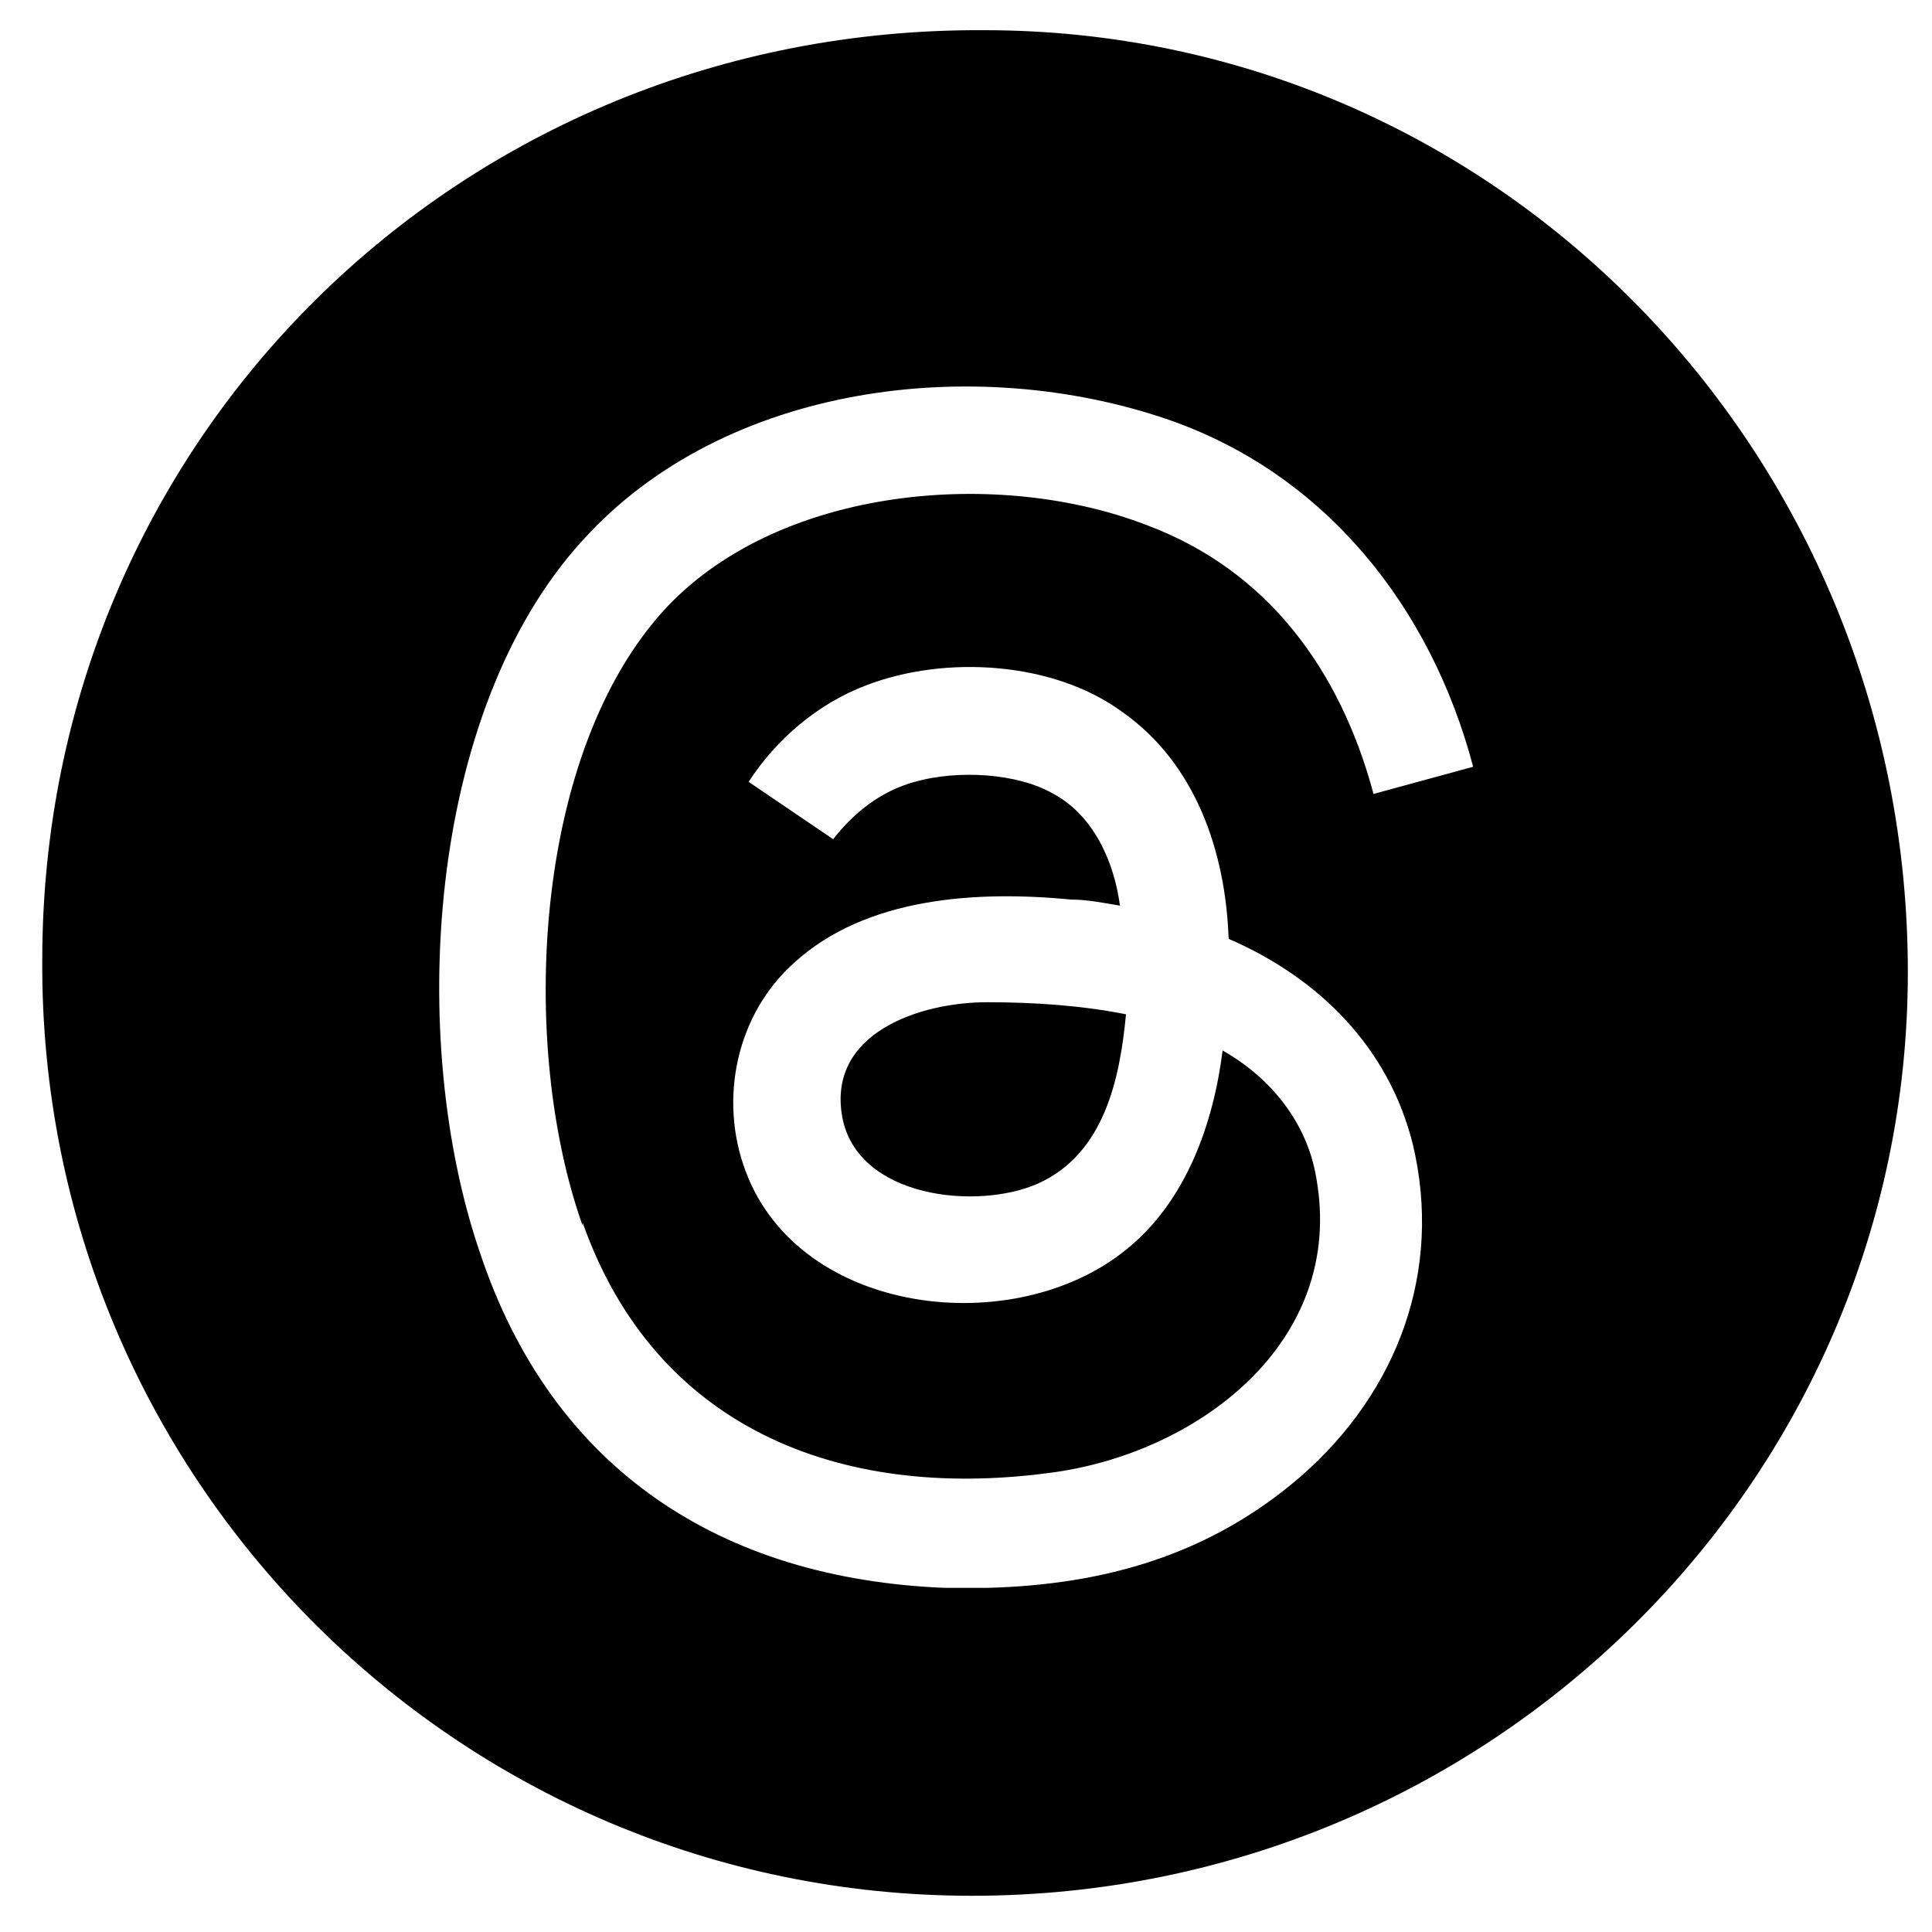 <?xml version="1.0" encoding="UTF-8"?> <svg xmlns="http://www.w3.org/2000/svg" xmlns:xlink="http://www.w3.org/1999/xlink" id="Layer_1" version="1.1" viewBox="0 0 64 64"><path d="M32.7,33.2c-2.2,0-5.3,1-4.8,3.8.5,2.7,4.5,3.1,6.5,2.2,2.2-1,2.7-3.5,2.9-5.6-1.5-.3-3.1-.4-4.6-.4Z"></path><path d="M32.6,1C15.2.9,1.4,14.6,1.4,31.8c-.1,17.1,13.7,31,30.8,31s31-13.7,31-30.6c0-17.2-13.6-31.2-30.6-31.2ZM19.3,40.5c2.4,6.8,8.5,9.2,15.4,8.3,4.9-.6,9.9-4.3,8.9-9.8-.3-1.8-1.5-3.3-3.1-4.2-.3,2.4-1.2,5-3.2,6.6-3.7,3-10.8,2.2-12.6-2.6-.9-2.4-.3-5.2,1.6-6.9,2.4-2.2,6.1-2.4,9.2-2.1.5,0,1,.1,1.6.2-.2-1.5-.9-3-2.2-3.7-1.2-.7-3.2-.8-4.6-.4-1.1.3-2,1-2.7,1.9l-2.8-1.9c.9-1.4,2.3-2.6,3.9-3.2,2.6-1,6.2-.8,8.5.9,2.4,1.7,3.4,4.6,3.5,7.5,3,1.3,5.3,3.6,6.1,6.8,1,4.2-.5,8.2-3.7,11-3,2.6-6.5,3.6-10.4,3.7-.5,0-1,0-1.4,0-7.4-.3-13-3.9-15.4-11.1-2.4-7-1.8-17.9,3.4-23.6,4.7-5.2,13-6.2,19.4-4,5.2,1.8,8.7,6.2,10.1,11.5l-3.3.9c-1.1-4.1-3.5-7.4-7.5-8.9-4.9-1.9-12.1-1.3-15.9,2.7-4.5,4.8-4.9,14.6-2.8,20.5Z"></path></svg> 